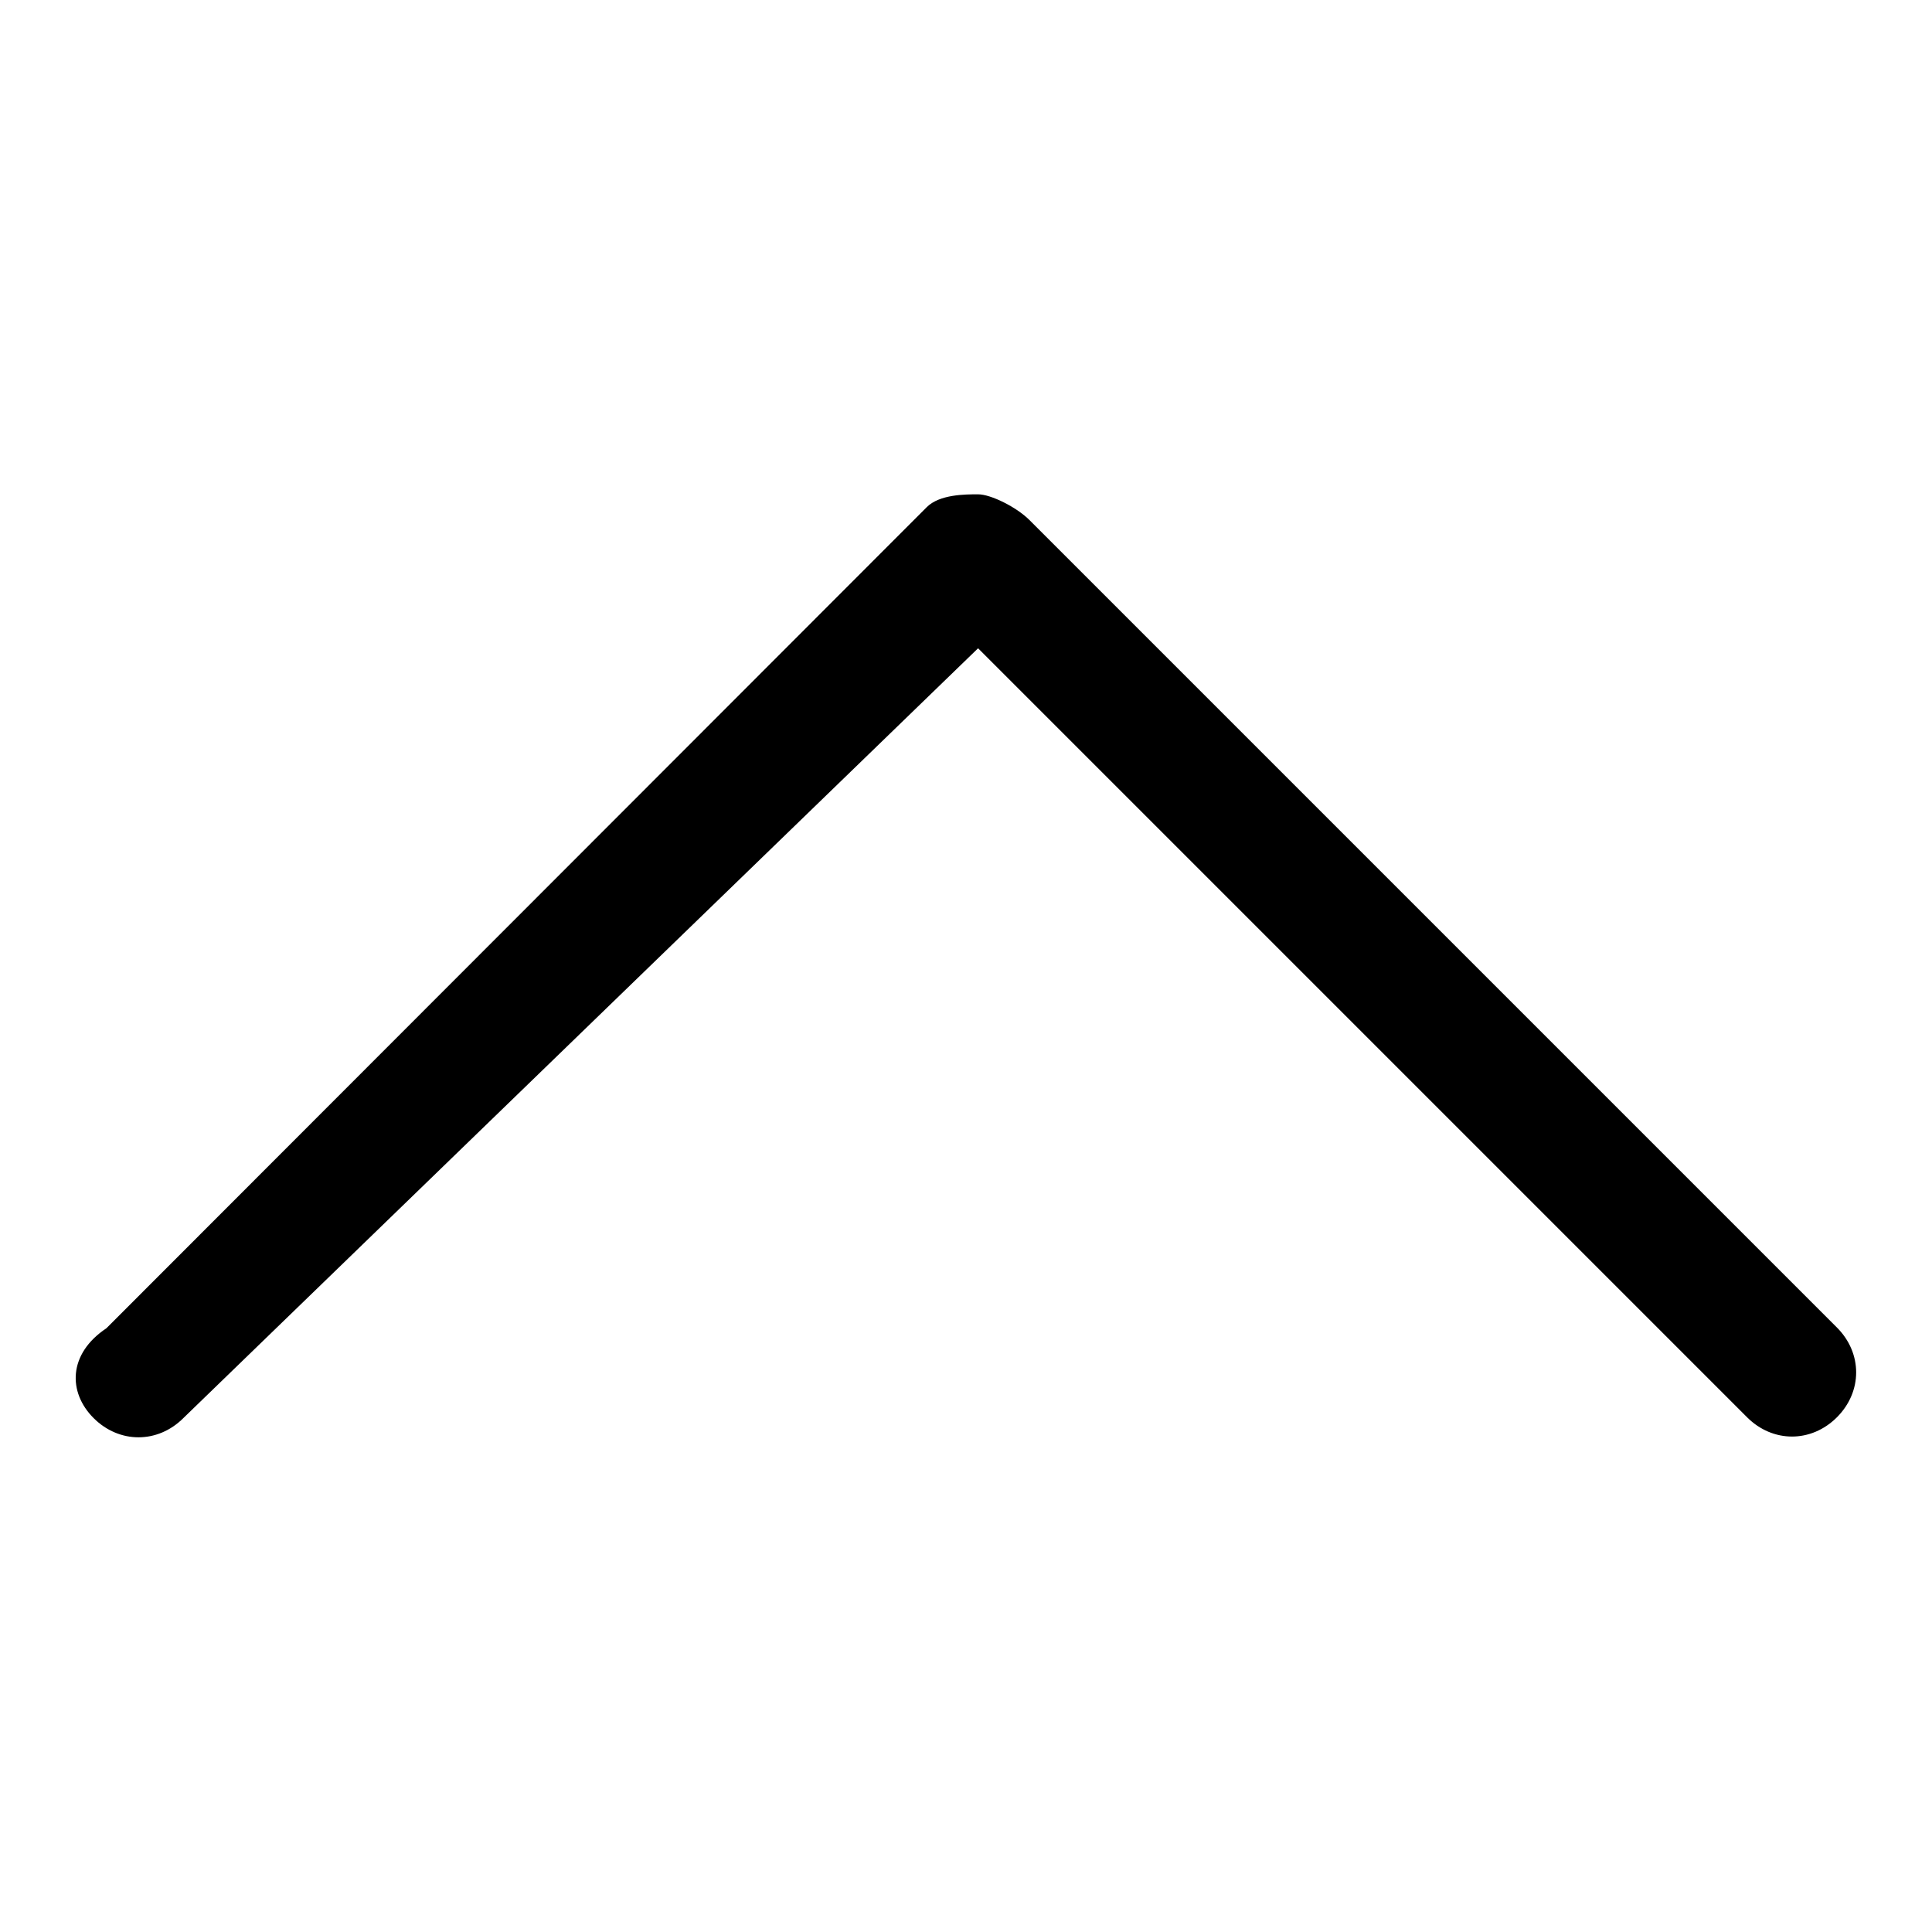 <?xml version="1.0" encoding="utf-8"?>
<!-- Svg Vector Icons : http://www.onlinewebfonts.com/icon -->
<!DOCTYPE svg PUBLIC "-//W3C//DTD SVG 1.1//EN" "http://www.w3.org/Graphics/SVG/1.1/DTD/svg11.dtd">
<svg version="1.1" xmlns="http://www.w3.org/2000/svg" xmlns:xlink="http://www.w3.org/1999/xlink" x="0px" y="0px" viewBox="0 0 256 256" enable-background="new 0 0 256 256" xml:space="preserve">
<g> <path fill="#000000" d="M129.6,85.9l101.9,101.9c3.4,3.4,8.5,3.4,11.9,0s3.4-8.5,0-11.9l-107-107c-1.7-1.7-5.1-3.4-6.8-3.4 c-1.7,0-5.1,0-6.8,1.7L14.1,176c-5.1,3.4-5.1,8.5-1.7,11.9c3.4,3.4,8.5,3.4,11.9,0L129.6,85.9z"/></g>
</svg>